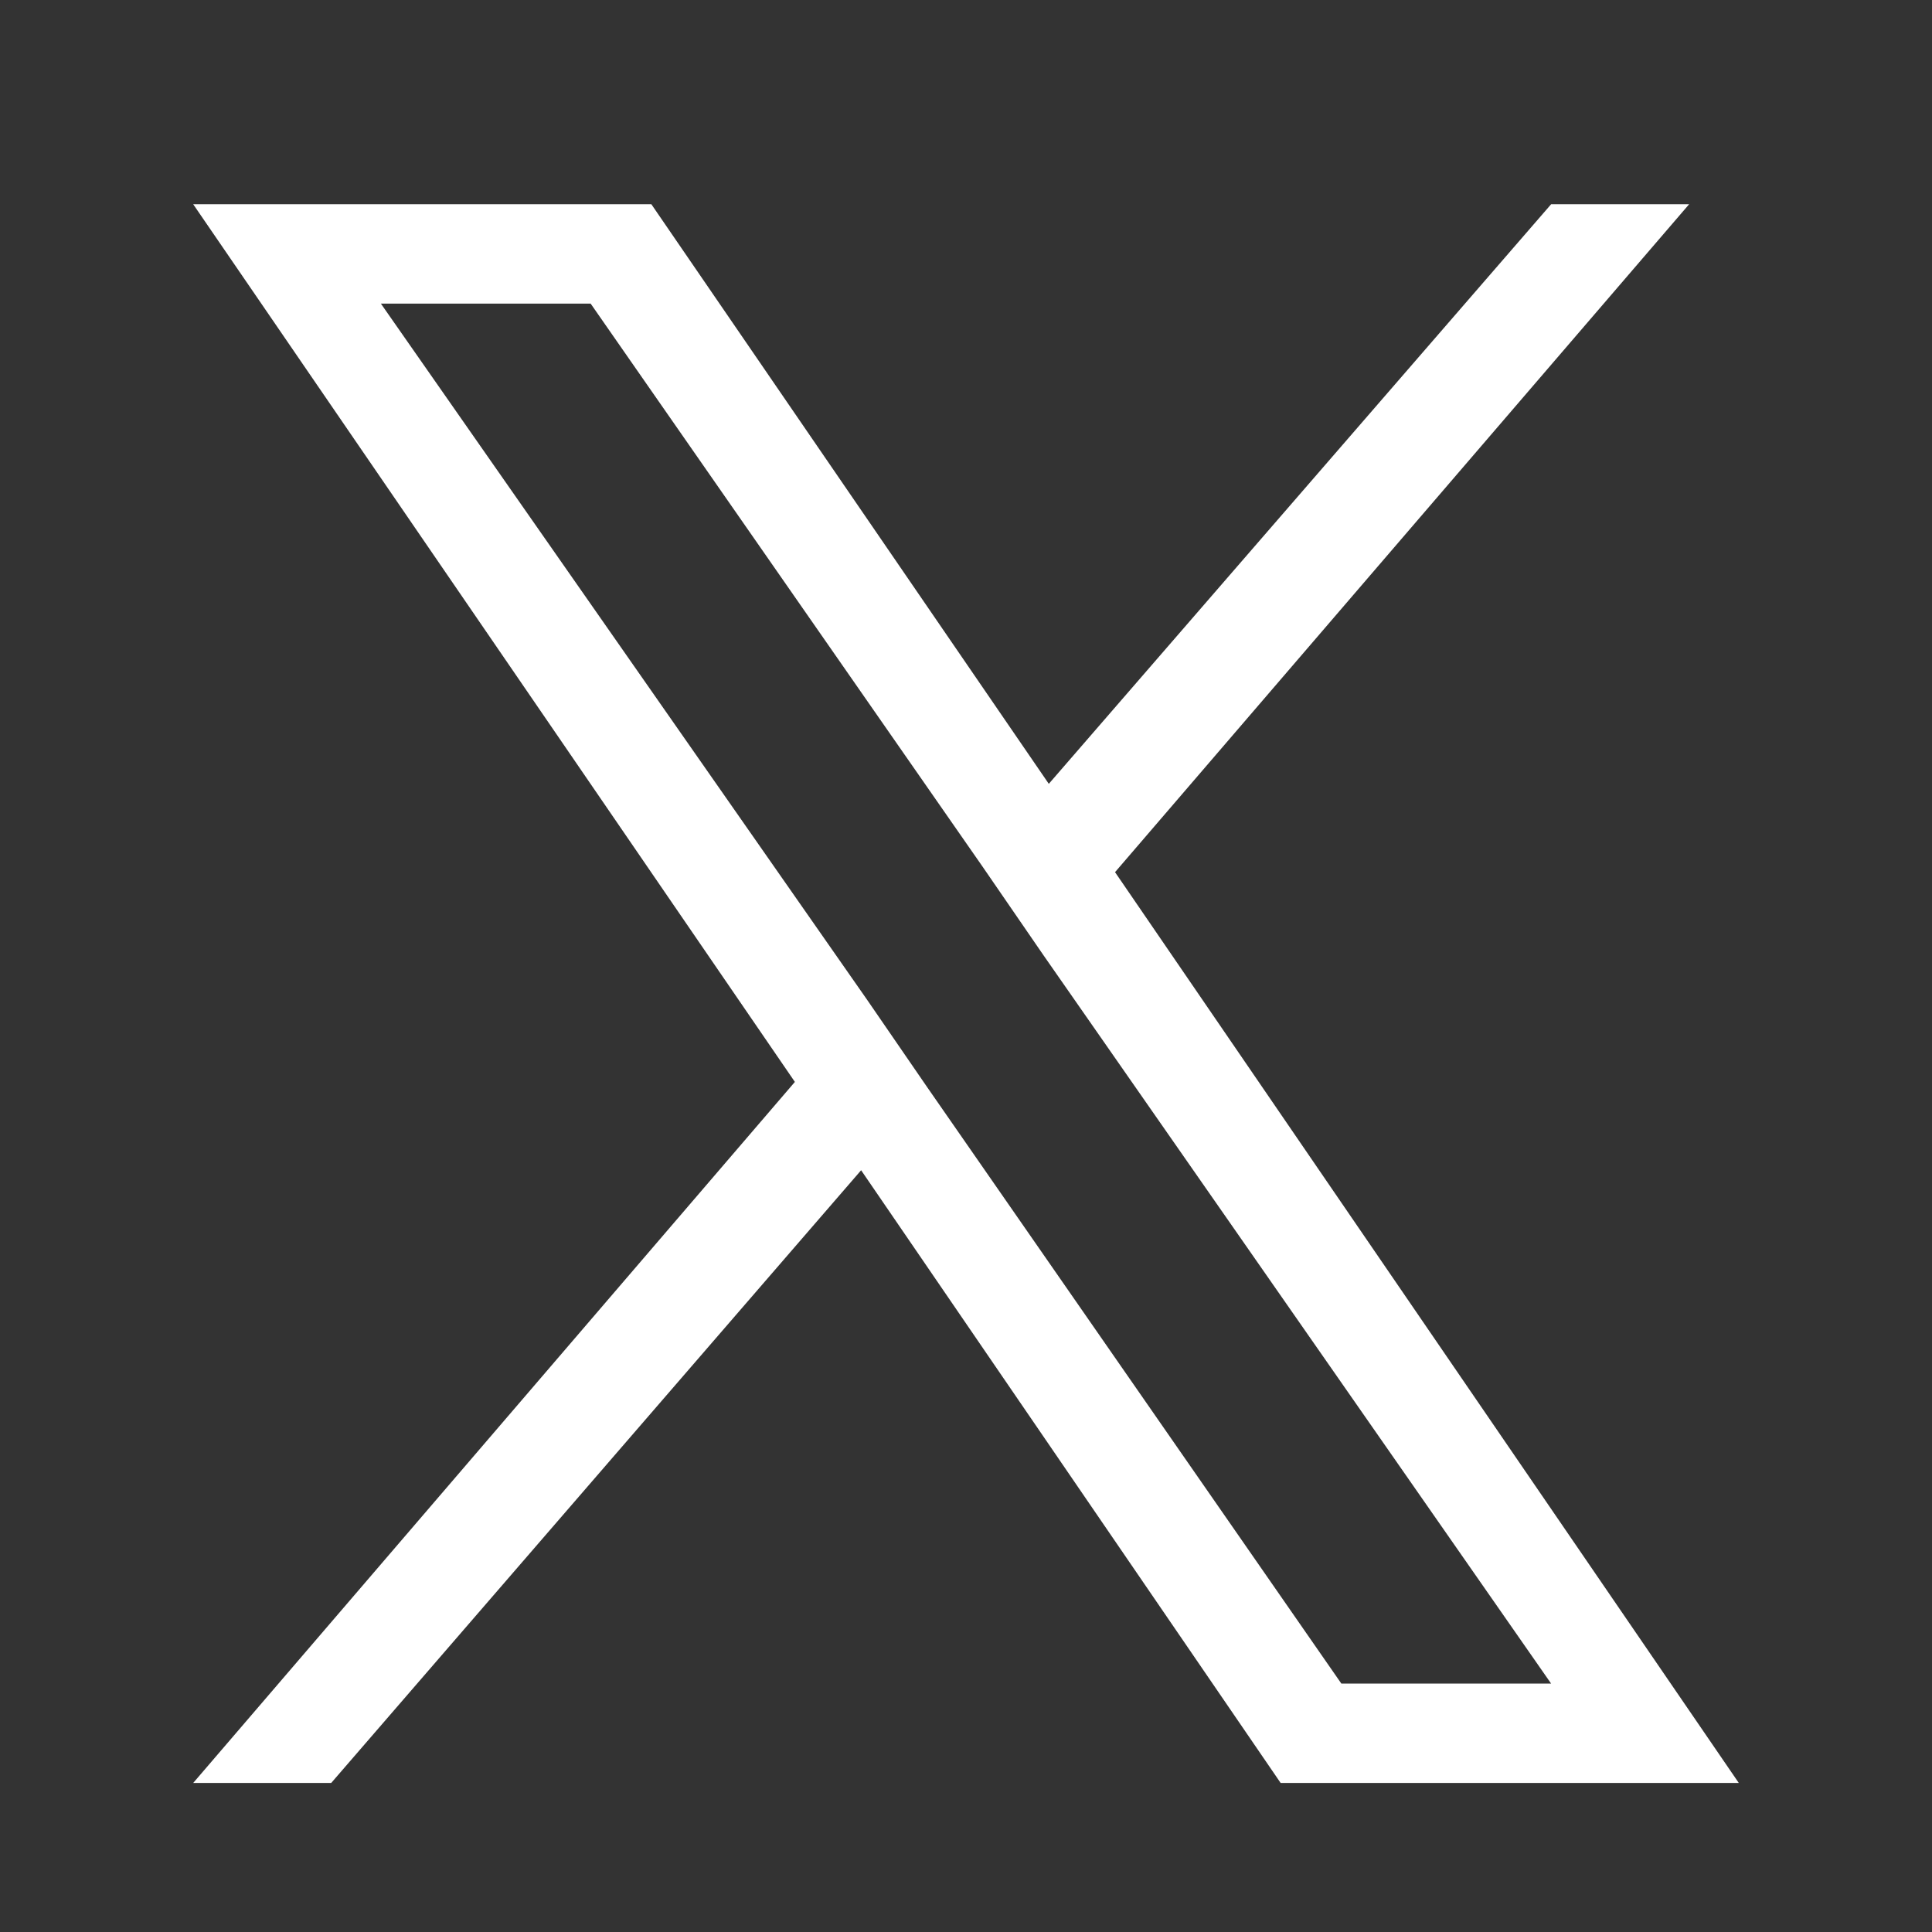 <svg width="35" height="35" viewBox="0 0 35 35" xmlns="http://www.w3.org/2000/svg" style="background: #000">
<rect x="0" y="0" width="35" height="35" fill="#333333" stroke="none"/>
<path class="cls-1" d="M20.2,15.8L30.6,3.7h-2.5l-9.1,10.5L11.8,3.7H3.5l10.9,15.9-10.9,12.7h2.5l9.6-11.1,7.6,11.1h8.3l-11.3-16.5h0ZM16.8,19.7l-1.1-1.6L6.9,5.5h3.8l7.1,10.2,1.1,1.6,9.2,13.2h-3.8l-7.5-10.8h0Z" fill="white"/>
</svg>
